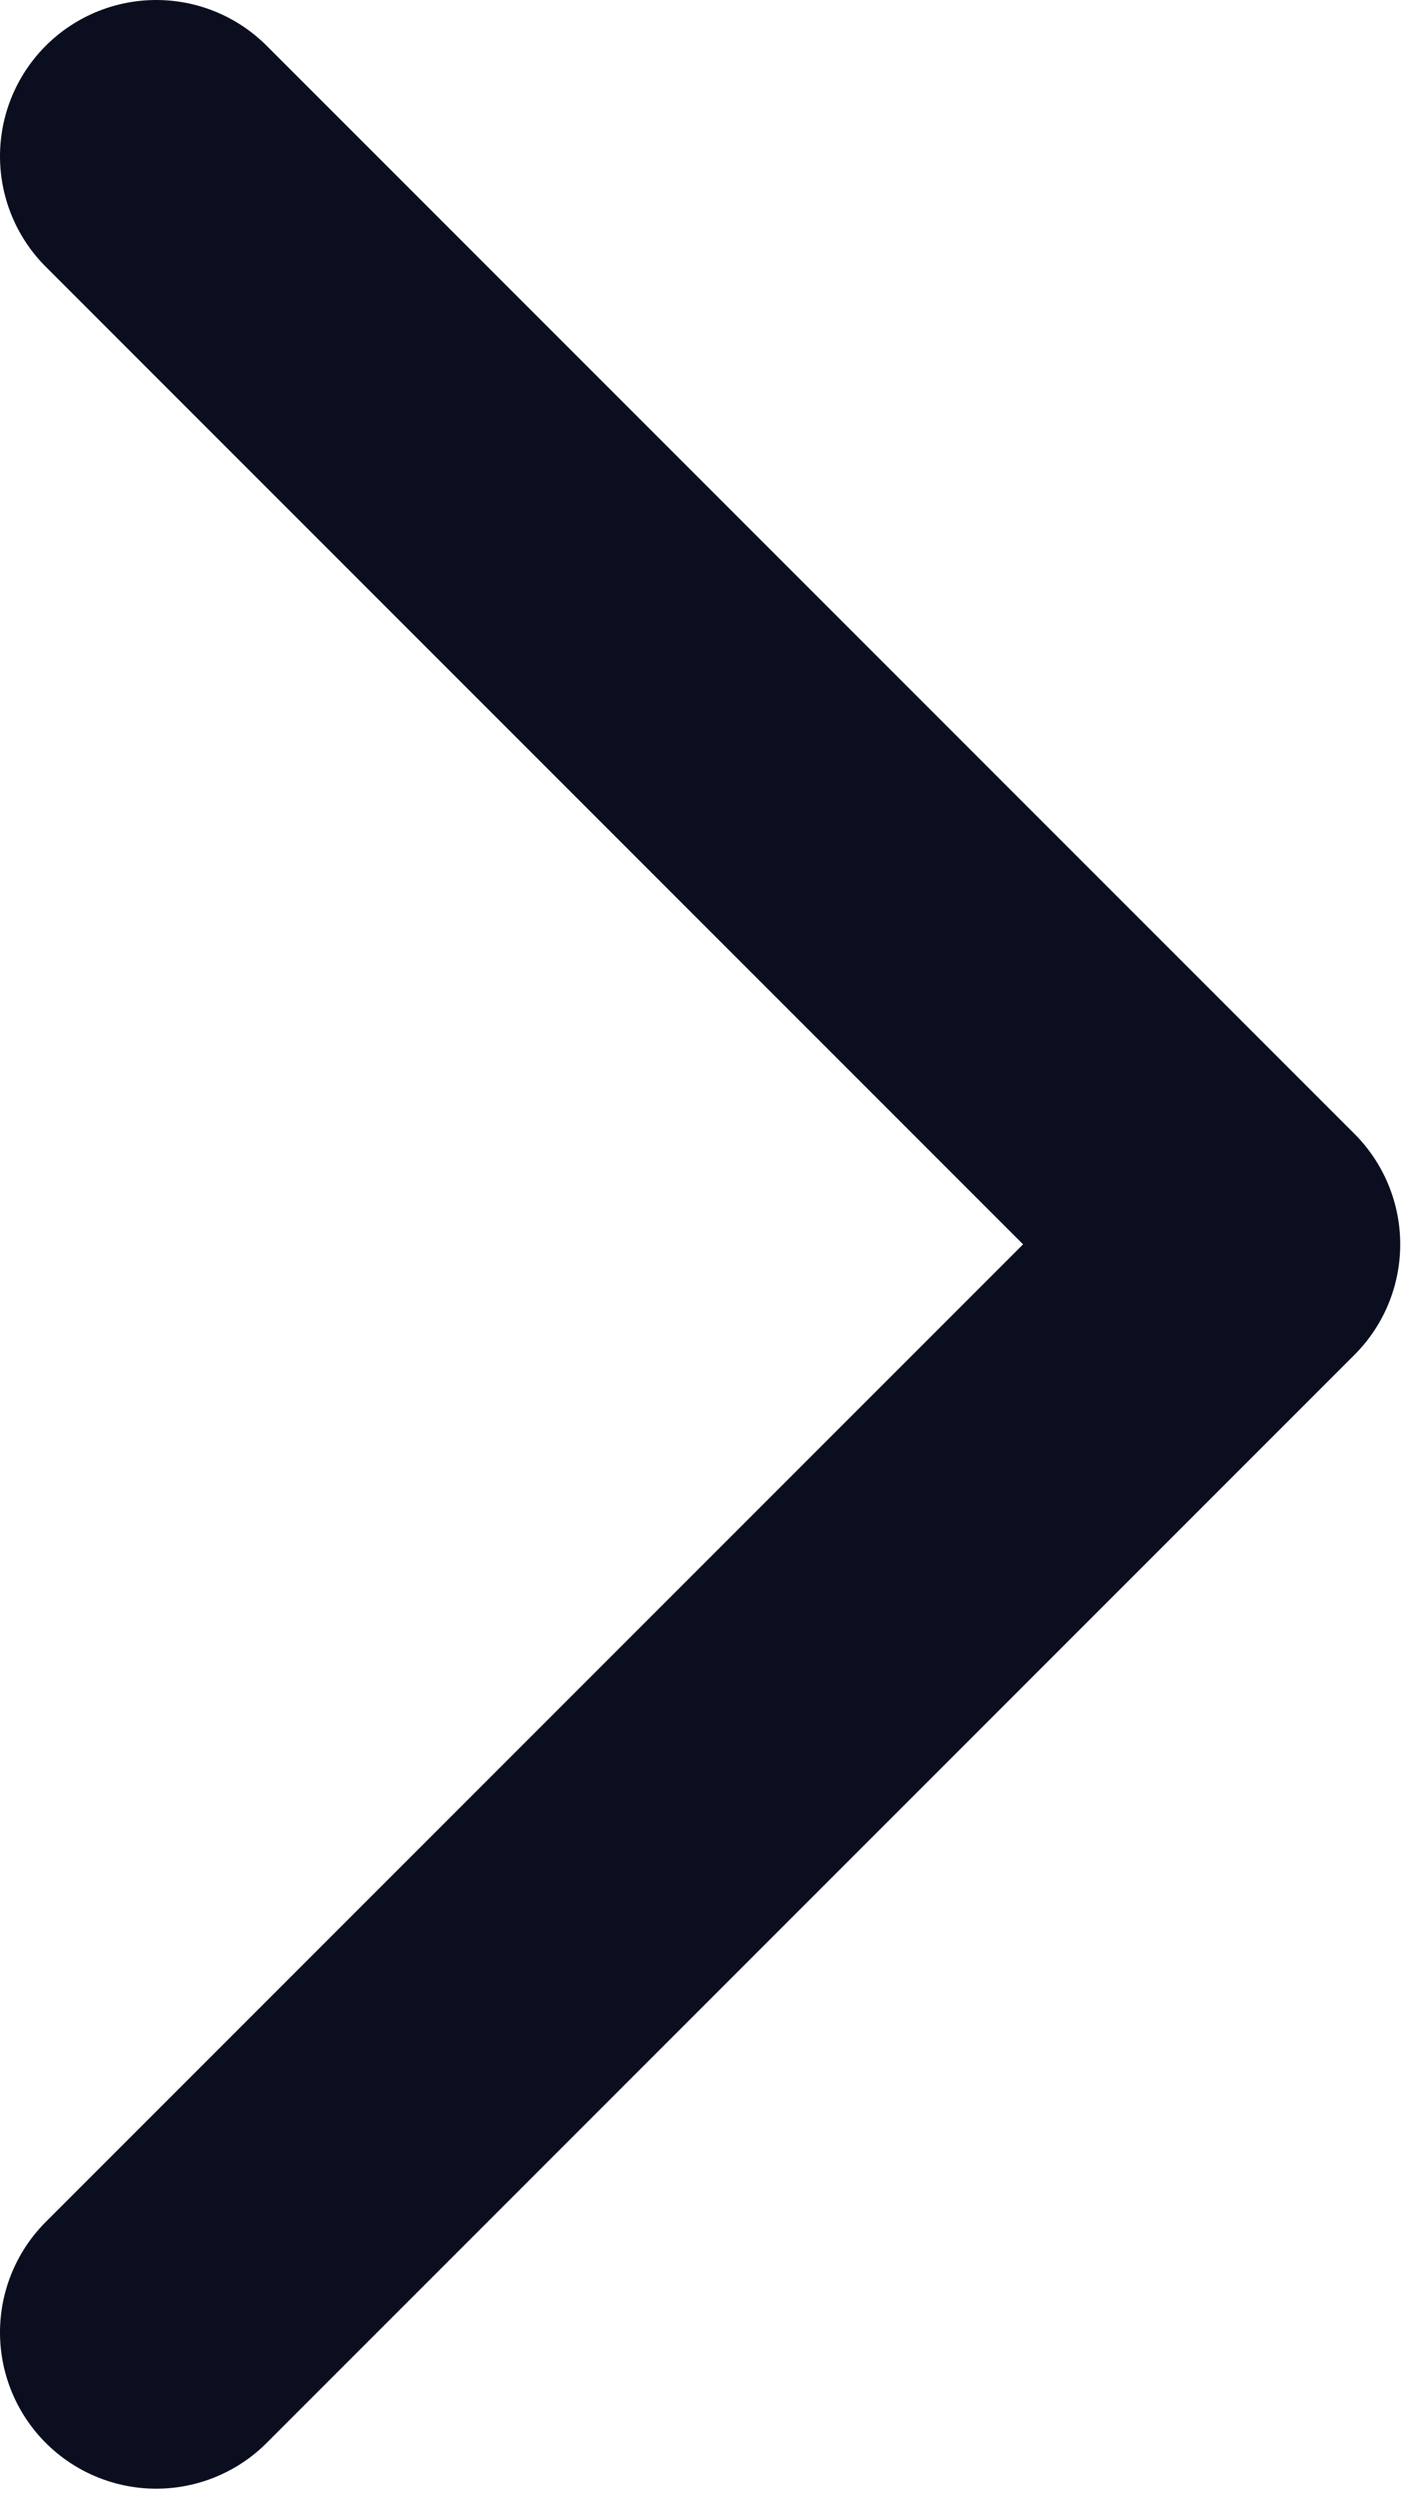 <svg width="9" height="16" viewBox="0 0 9 16" fill="none" xmlns="http://www.w3.org/2000/svg">
<path d="M1 1L7.963 7.963L1 14.926" stroke="#0B0E1F" stroke-width="2" stroke-linecap="round" stroke-linejoin="round"/>
</svg>
